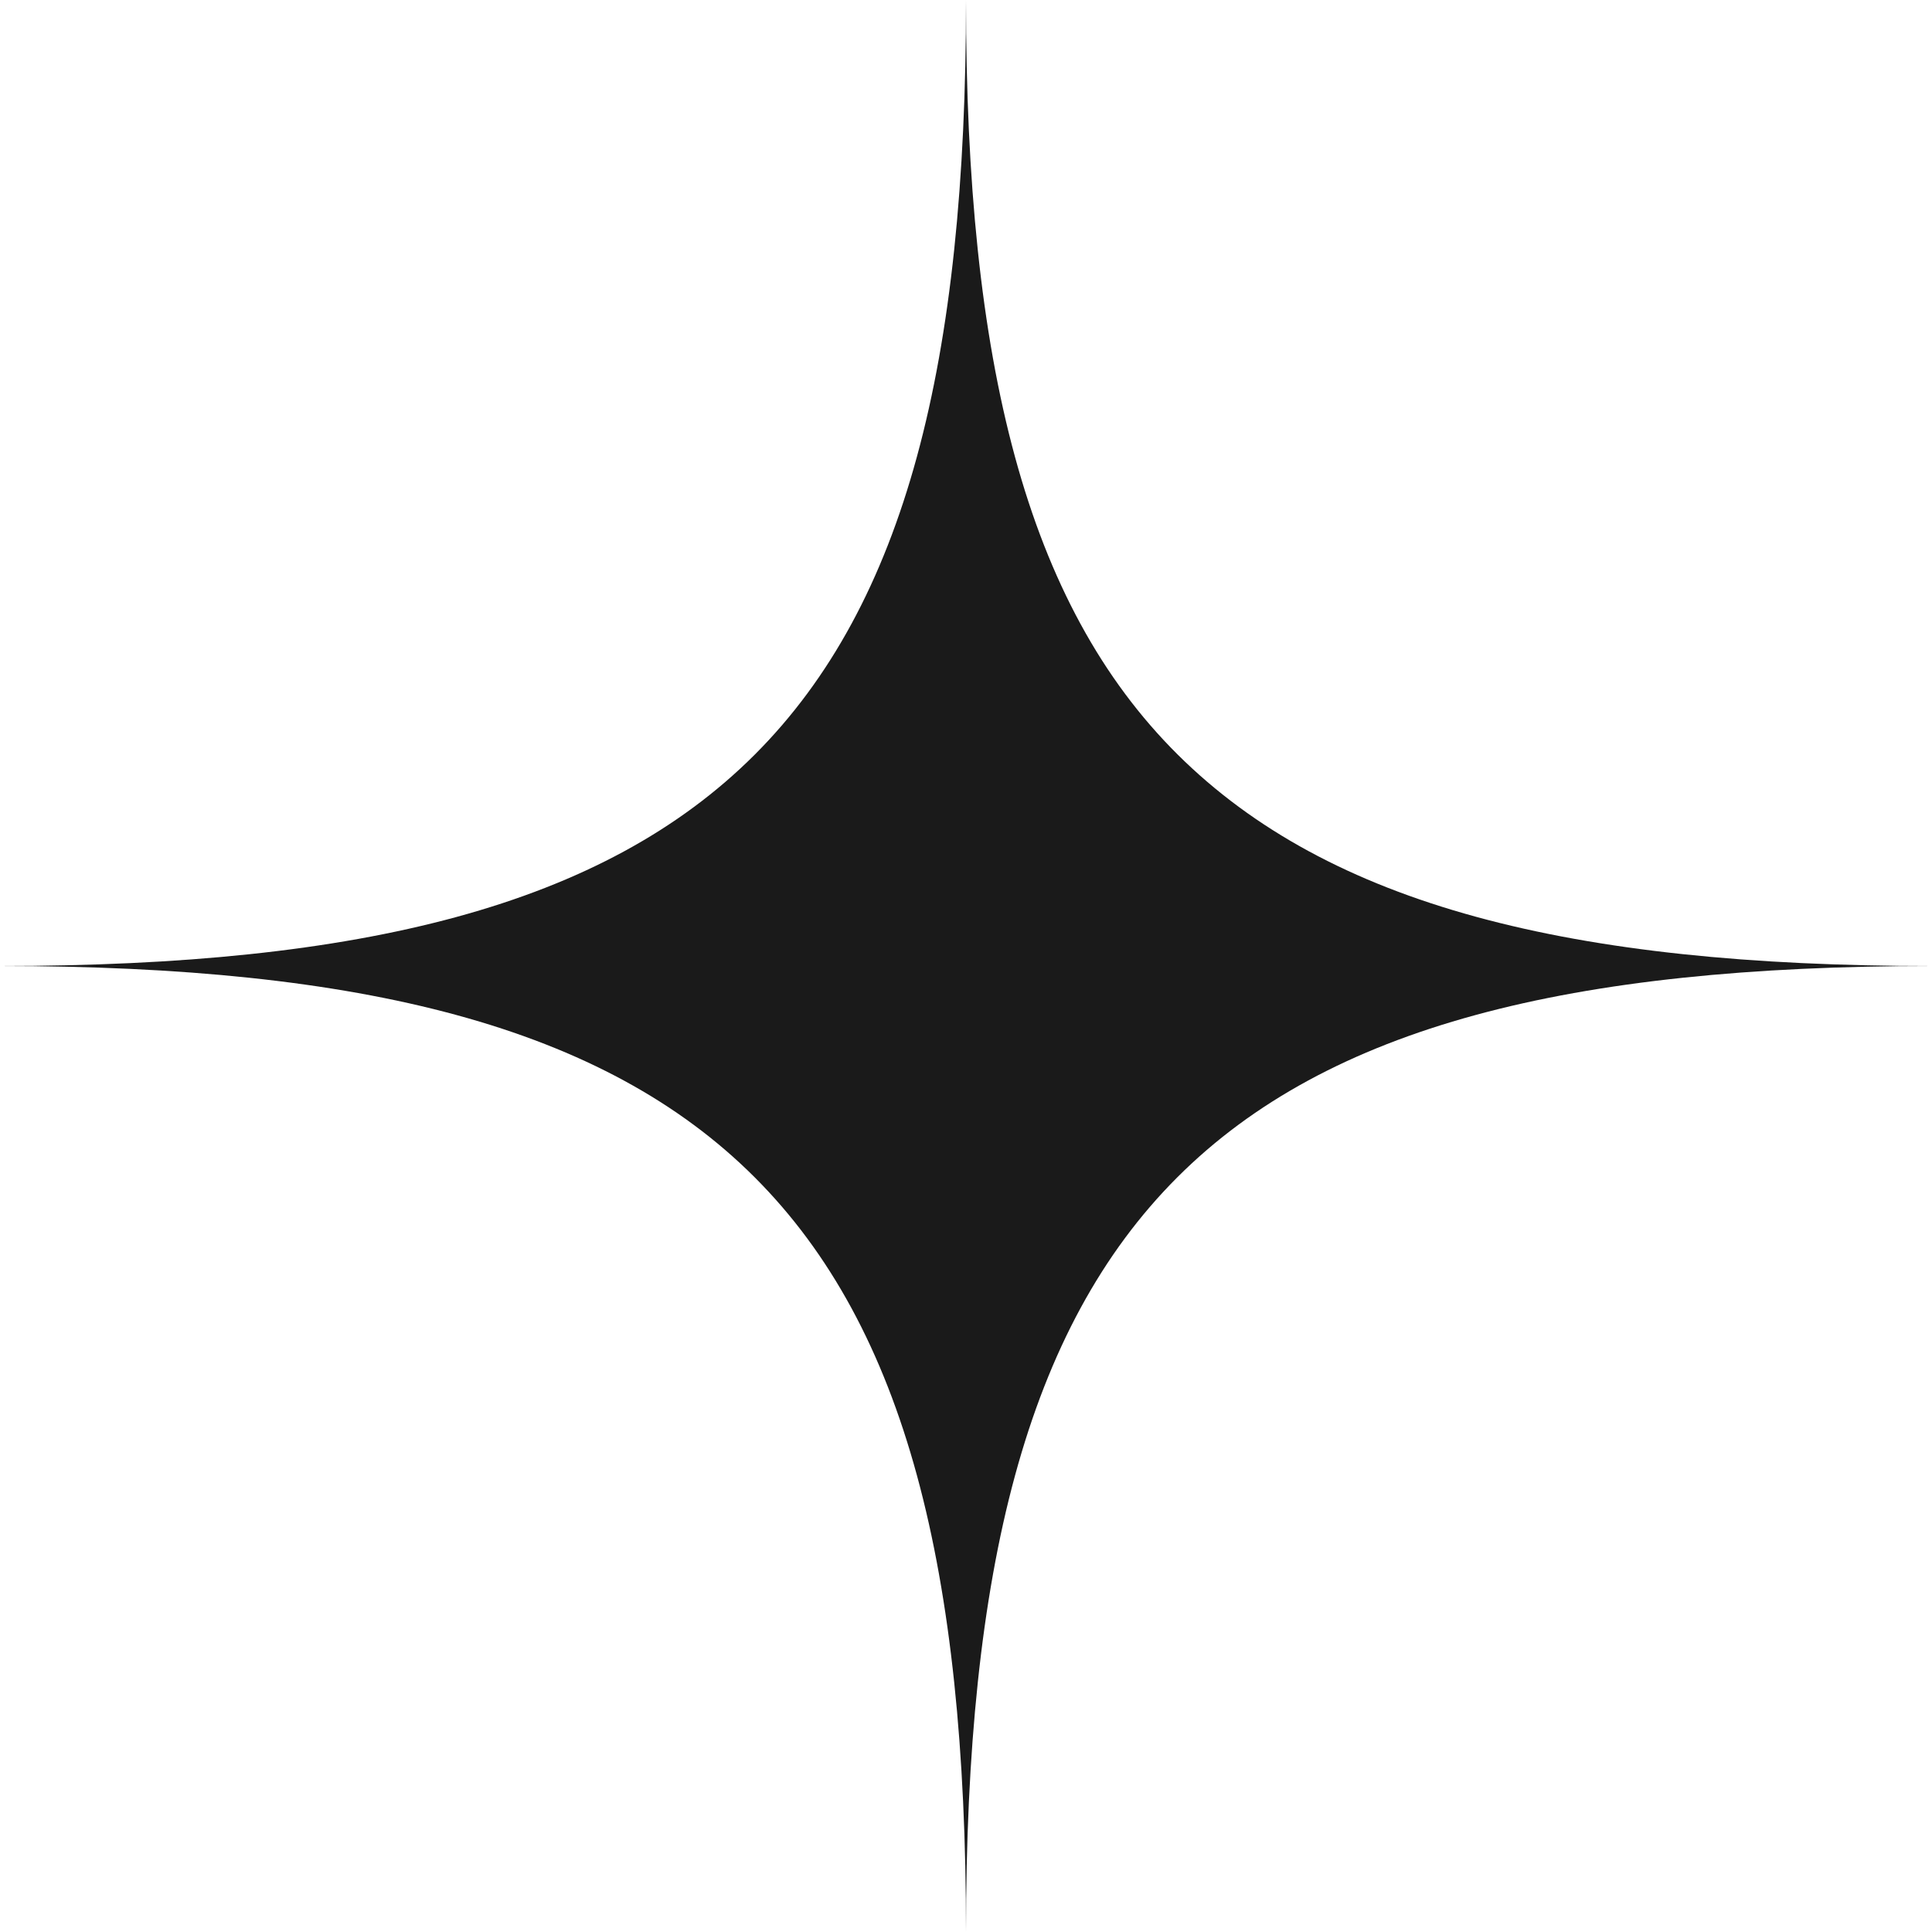   <svg xmlns="http://www.w3.org/2000/svg" xmlns:xlink="http://www.w3.org/1999/xlink" x="0px" y="0px" viewBox="0 0 200 200" style="enable-background:new 0 0 200 200;" xml:space="preserve">
   <path style="fill:#1A1A1A;" d="M100,200c0-75-25-100-100-100c75,0,100-25,100-100c0,37.5,6.2,62.5,21.9,78.1S162.5,100,200,100  C125,100,100,125,100,200z">
   </path>
  </svg>
